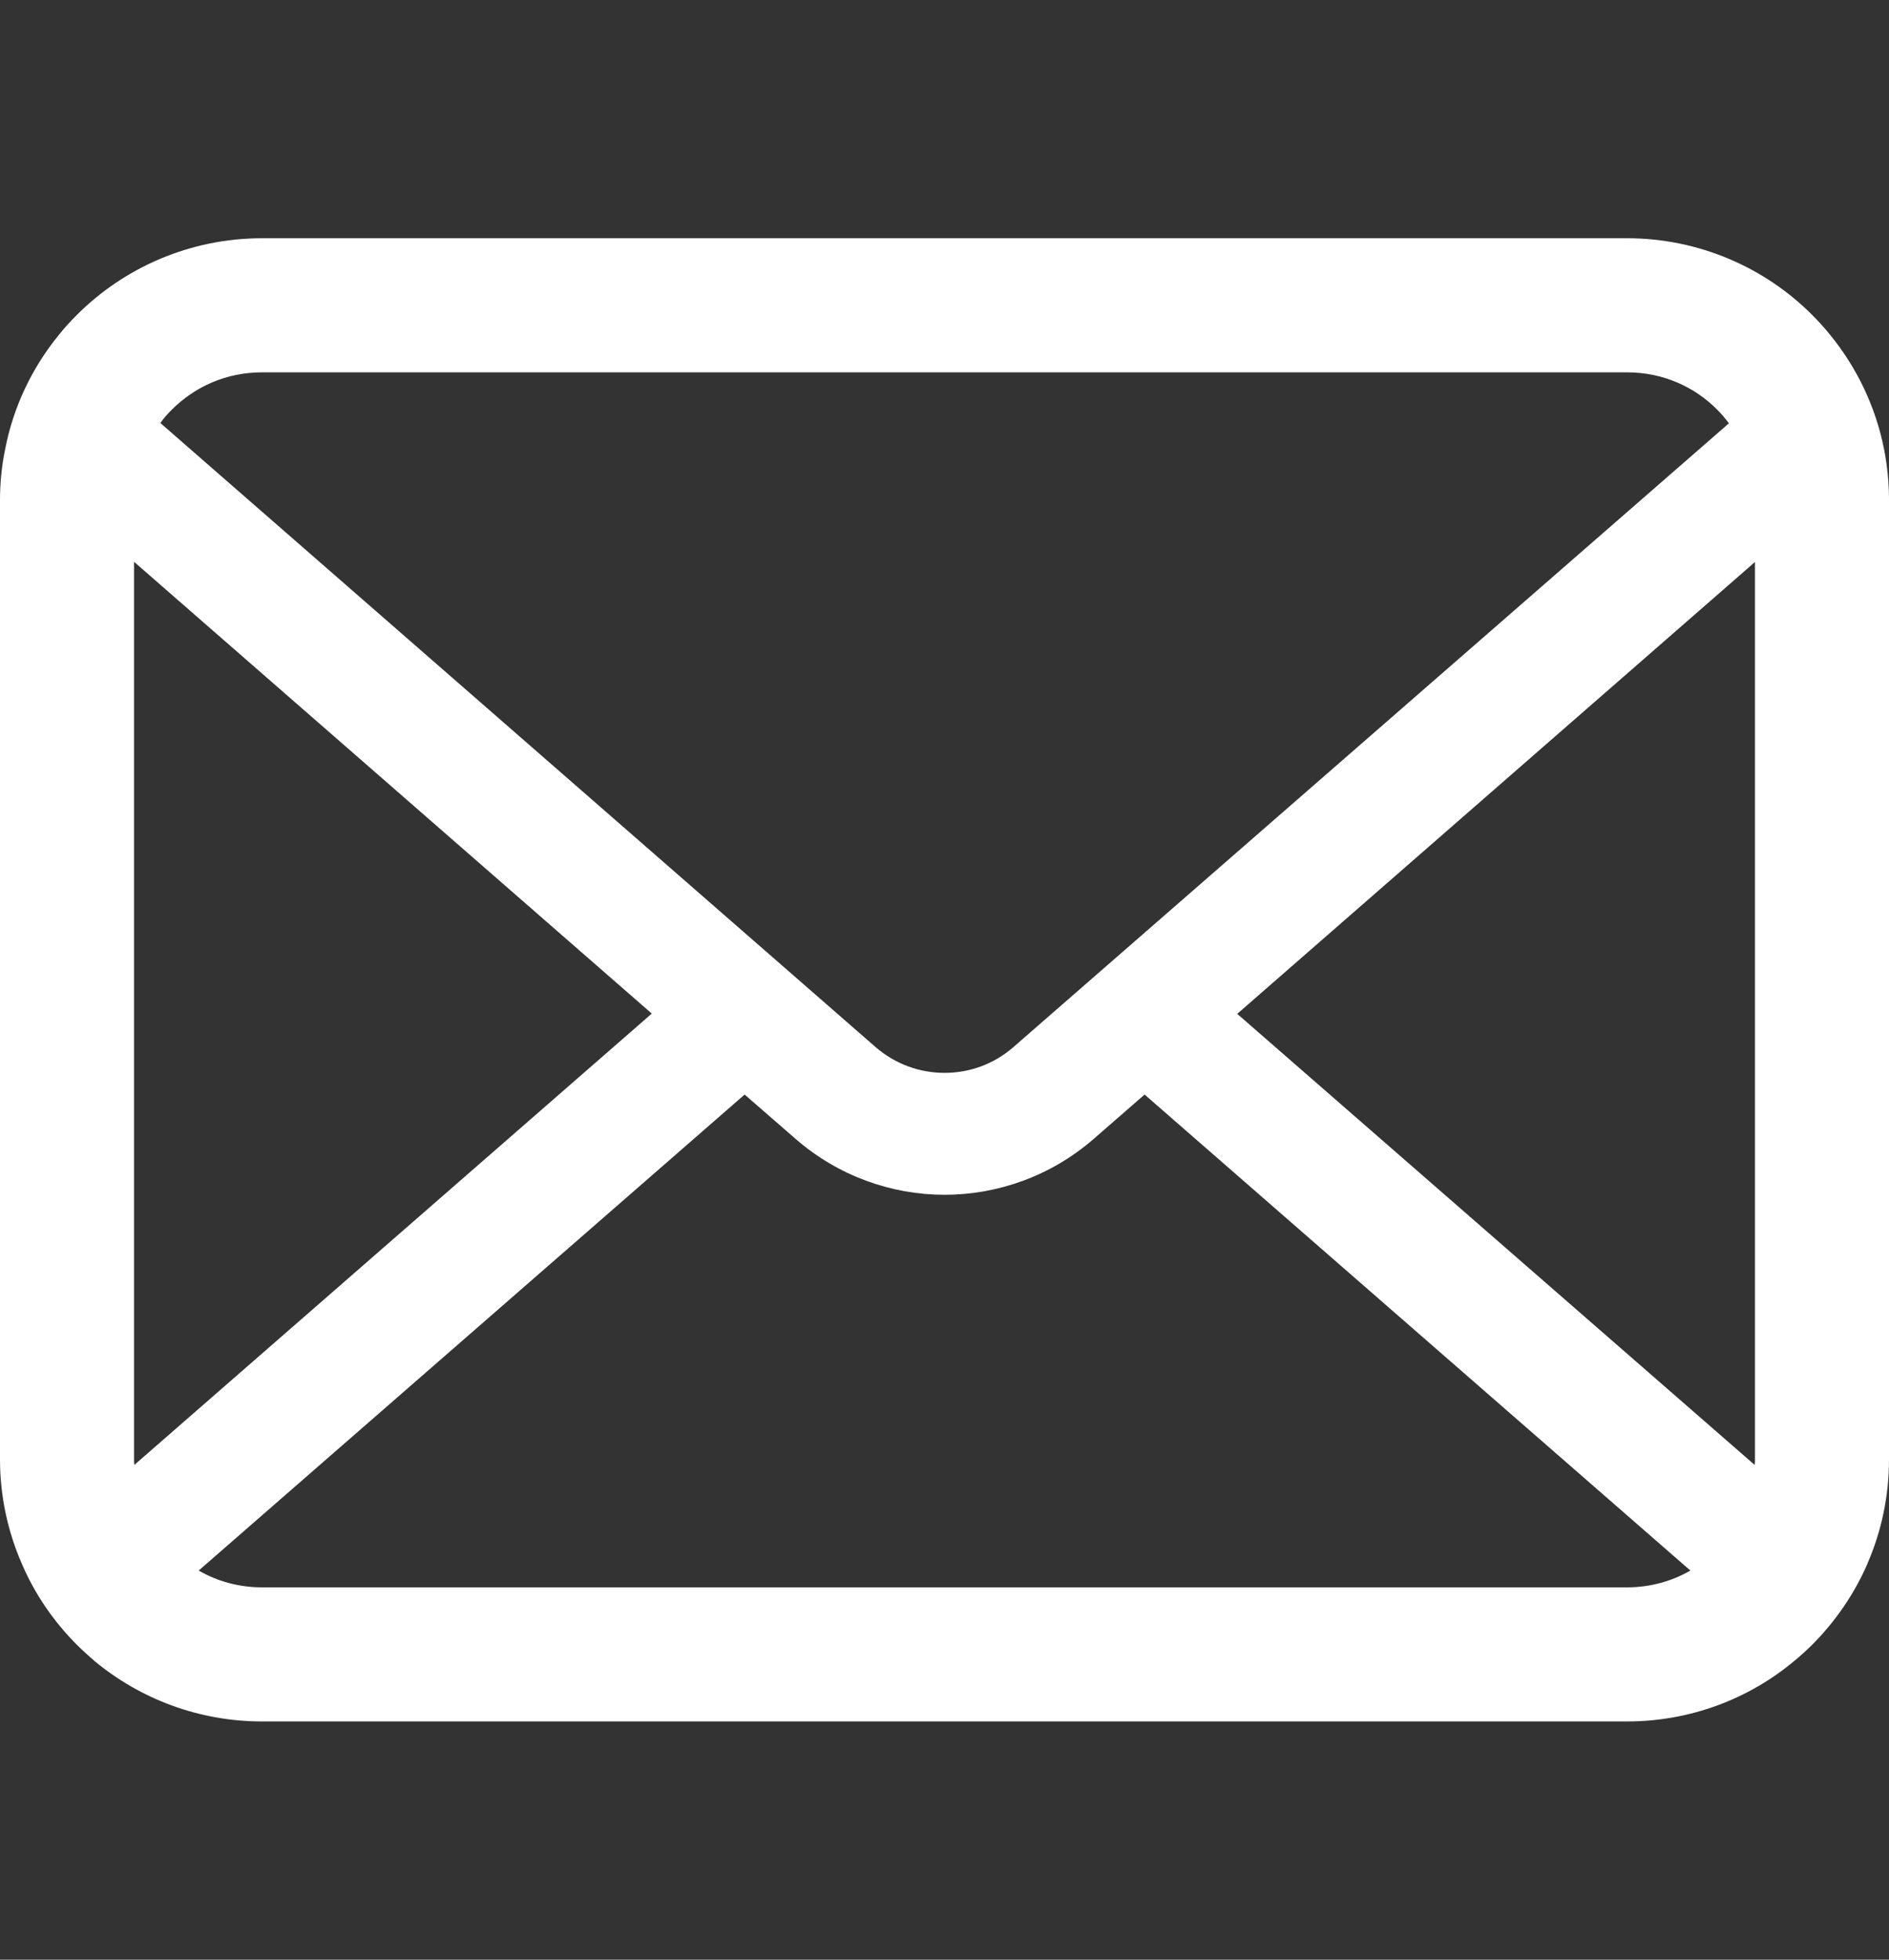 <svg width="27" height="28" viewBox="0 0 27 28" fill="none" xmlns="http://www.w3.org/2000/svg">
<rect x="0" y="0" width="27" height="28" fill="#333333" stroke="none"/>
<path d="M26.93 6.421C26.809 5.808 26.537 5.247 26.157 4.783C26.077 4.682 25.993 4.592 25.903 4.501C25.23 3.825 24.286 3.404 23.255 3.404H3.745C2.714 3.404 1.773 3.825 1.097 4.501C1.007 4.592 0.923 4.682 0.843 4.783C0.463 5.246 0.191 5.808 0.073 6.421C0.024 6.657 0 6.902 0 7.149V20.851C0 21.377 0.111 21.882 0.31 22.338C0.495 22.774 0.767 23.168 1.097 23.499C1.181 23.582 1.265 23.659 1.355 23.736C2.003 24.272 2.84 24.596 3.745 24.596H23.255C24.161 24.596 25.001 24.272 25.645 23.732C25.735 23.659 25.819 23.582 25.903 23.499C26.233 23.168 26.505 22.774 26.694 22.338V22.335C26.892 21.879 27 21.377 27 20.851V7.149C27 6.902 26.976 6.657 26.93 6.421ZM2.453 5.856C2.787 5.522 3.237 5.32 3.745 5.32H23.255C23.763 5.32 24.217 5.522 24.547 5.856C24.607 5.916 24.662 5.982 24.712 6.048L14.486 14.96C14.204 15.207 13.855 15.329 13.5 15.329C13.148 15.329 12.8 15.207 12.514 14.96L2.292 6.044C2.338 5.978 2.393 5.916 2.453 5.856ZM1.916 20.851V8.027L9.316 14.482L1.92 20.931C1.916 20.907 1.916 20.879 1.916 20.851ZM23.255 22.68H3.745C3.414 22.68 3.104 22.593 2.84 22.44L10.643 15.639L11.372 16.273C11.981 16.803 12.744 17.071 13.5 17.071C14.26 17.071 15.023 16.803 15.632 16.273L16.36 15.639L24.161 22.44C23.896 22.593 23.586 22.68 23.255 22.68ZM25.084 20.851C25.084 20.879 25.084 20.907 25.08 20.931L17.684 14.486L25.084 8.03V20.851Z" fill="white"/>
</svg>
